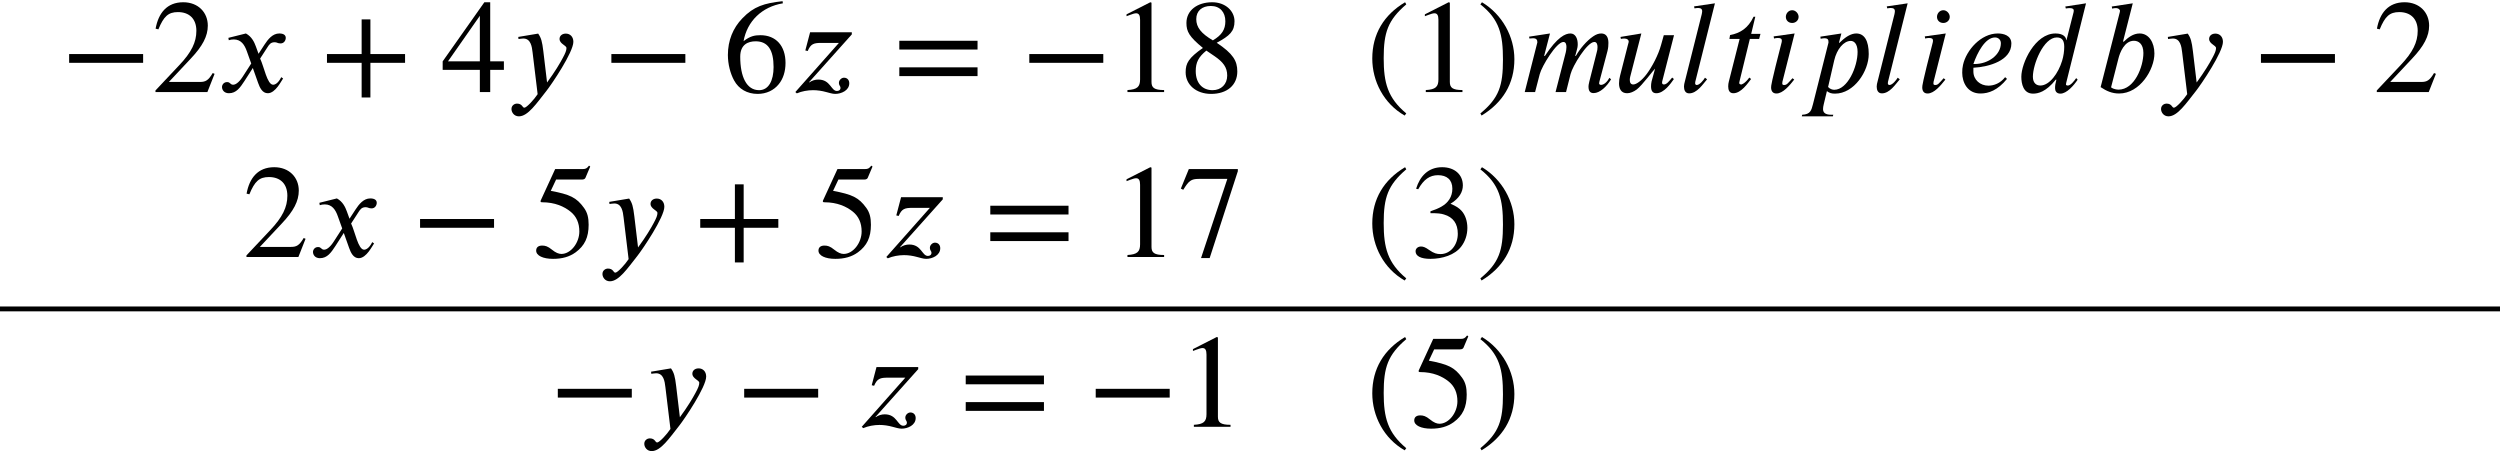 <?xml version='1.0' encoding='UTF-8'?>
<!-- This file was generated by dvisvgm 2.6.3 -->
<svg version='1.1' xmlns='http://www.w3.org/2000/svg' xmlns:xlink='http://www.w3.org/1999/xlink' width='205.345pt' height='37.064pt' viewBox='70.735 59.708 205.345 37.064'>
<defs>
<path id='g0-98' d='M2.335 -4.167L3.131 -7.287L1.407 -7.025L1.44 -6.851C1.527 -6.884 1.658 -6.895 1.767 -6.895C1.909 -6.895 2.073 -6.807 2.084 -6.665C2.084 -6.633 2.073 -6.589 2.062 -6.545L0.491 -0.404C0.982 -0.076 1.429 0.12 2.007 0.12C3.72 0.12 4.909 -1.844 4.909 -3.164C4.909 -4.058 4.462 -4.811 3.698 -4.811C3.164 -4.811 2.738 -4.473 2.378 -4.124L2.335 -4.167ZM1.953 -2.749C2.073 -3.24 2.444 -4.211 3.229 -4.211C3.589 -4.211 4.004 -3.971 4.004 -3.207C4.004 -2.095 3.284 -0.196 1.953 -0.196C1.702 -0.196 1.353 -0.327 1.353 -0.404L1.953 -2.749Z'/>
<path id='g0-100' d='M5.749 -7.287L4.047 -7.025L4.091 -6.862C4.167 -6.873 4.287 -6.895 4.385 -6.895C4.669 -6.895 4.745 -6.818 4.745 -6.676C4.745 -6.633 4.735 -6.589 4.724 -6.545L4.145 -4.265H4.124C4.113 -4.527 3.862 -4.811 3.24 -4.811C1.56 -4.811 0.436 -2.378 0.436 -1.255C0.436 -0.676 0.6 0.131 1.396 0.131C1.8 0.131 2.455 0 3.262 -1.015H3.316C3.229 -0.687 3.207 -0.535 3.207 -0.316C3.207 -0.12 3.295 0.131 3.644 0.131C4.156 0.131 4.735 -0.524 5.062 -1.015L4.942 -1.145C4.789 -0.916 4.484 -0.535 4.265 -0.535C4.156 -0.535 4.102 -0.567 4.102 -0.633C4.102 -0.665 4.113 -0.731 4.124 -0.764L5.749 -7.287ZM3.96 -3.709C3.96 -3.371 3.905 -2.945 3.785 -2.564C3.48 -1.56 2.76 -0.535 1.996 -0.535C1.691 -0.535 1.385 -0.72 1.385 -1.255C1.385 -2.302 2.269 -4.484 3.349 -4.484C3.796 -4.484 3.96 -4.222 3.96 -3.709Z'/>
<path id='g0-101' d='M3.96 -1.222C3.567 -0.72 3.044 -0.524 2.585 -0.524C1.92 -0.524 1.353 -0.993 1.353 -1.691V-1.996C2.651 -2.062 4.473 -2.596 4.473 -3.982C4.473 -4.658 3.818 -4.811 3.36 -4.811C1.975 -4.811 0.775 -3.447 0.502 -2.236C0.447 -1.985 0.436 -1.833 0.436 -1.582C0.436 -0.796 0.862 0.12 1.931 0.12C2.607 0.12 3.349 -0.142 4.113 -1.08L3.96 -1.222ZM1.353 -2.302C1.669 -3.229 2.324 -4.484 3.131 -4.484C3.404 -4.484 3.611 -4.287 3.611 -4.015C3.611 -3.055 2.585 -2.302 1.451 -2.302H1.353Z'/>
<path id='g0-105' d='M2.804 -6.175C2.804 -6.447 2.564 -6.72 2.28 -6.72C1.964 -6.72 1.756 -6.447 1.756 -6.175C1.756 -5.891 1.964 -5.673 2.28 -5.673C2.564 -5.673 2.804 -5.891 2.804 -6.175ZM2.476 -4.811L0.753 -4.571L0.785 -4.396C0.862 -4.418 0.993 -4.44 1.091 -4.44C1.342 -4.44 1.429 -4.385 1.429 -4.2C1.429 -4.167 1.418 -4.091 1.407 -4.069C0.545 -0.72 0.545 -0.513 0.545 -0.382C0.545 -0.087 0.676 0.12 0.982 0.12C1.516 0.12 2.062 -0.535 2.444 -1.025L2.302 -1.135C1.909 -0.709 1.844 -0.578 1.604 -0.578C1.527 -0.578 1.462 -0.611 1.462 -0.687C1.462 -0.731 1.462 -0.775 1.473 -0.84L2.476 -4.811Z'/>
<path id='g0-108' d='M3.033 -7.287L1.32 -7.036L1.353 -6.873C1.44 -6.884 1.571 -6.905 1.647 -6.905C1.898 -6.905 1.985 -6.796 1.985 -6.665C1.985 -6.633 1.985 -6.545 1.953 -6.404L0.556 -0.84C0.524 -0.731 0.491 -0.578 0.491 -0.447C0.491 -0.175 0.589 0.109 0.916 0.109C1.549 0.109 2.018 -0.611 2.389 -1.047L2.215 -1.178C2.116 -1.004 1.789 -0.578 1.538 -0.578C1.451 -0.578 1.407 -0.644 1.407 -0.72S1.418 -0.84 1.418 -0.84L3.033 -7.287Z'/>
<path id='g0-109' d='M7.276 -1.167C7.069 -0.764 6.785 -0.589 6.6 -0.589C6.502 -0.589 6.436 -0.633 6.436 -0.72C6.436 -0.753 6.447 -0.818 6.458 -0.851L7.124 -3.371C7.189 -3.633 7.2 -3.84 7.2 -4.036C7.2 -4.527 7.004 -4.811 6.611 -4.811C6.393 -4.811 6.185 -4.735 5.945 -4.571C5.411 -4.211 4.844 -3.535 4.527 -2.967H4.473L4.582 -3.36C4.647 -3.578 4.68 -3.742 4.68 -3.927C4.68 -4.407 4.484 -4.811 4.08 -4.811C3.665 -4.811 3.011 -4.527 1.985 -2.967H1.92L2.4 -4.811L0.687 -4.549L0.709 -4.396C0.796 -4.407 0.916 -4.418 1.004 -4.418C1.298 -4.418 1.364 -4.276 1.364 -4.08L0.327 0H1.178L1.56 -1.473C1.735 -2.138 2.935 -4.113 3.502 -4.113C3.698 -4.113 3.753 -3.916 3.753 -3.698C3.753 -3.535 3.72 -3.36 3.698 -3.262L2.858 0H3.72L4.091 -1.473C4.255 -2.138 5.455 -4.113 6.044 -4.113C6.24 -4.113 6.305 -3.916 6.305 -3.698C6.305 -3.513 6.284 -3.415 6.24 -3.262L5.629 -0.851C5.575 -0.633 5.564 -0.524 5.564 -0.447C5.564 -0.022 5.749 0.087 5.989 0.087C6.502 0.087 7.069 -0.458 7.418 -1.047L7.276 -1.167Z'/>
<path id='g0-112' d='M2.76 -4.036L2.727 -4.058L2.924 -4.811L1.2 -4.549L1.222 -4.375C1.309 -4.396 1.44 -4.418 1.527 -4.418C1.855 -4.418 1.865 -4.265 1.865 -4.058L0.589 1.004C0.458 1.505 0.382 1.833 -0.295 1.865L-0.327 1.996H2.225L2.258 1.865H2.084C1.538 1.865 1.418 1.636 1.418 1.396C1.418 1.276 1.44 1.156 1.473 1.015L1.735 -0.076C1.942 0.087 2.138 0.131 2.4 0.131C3.971 0.131 5.171 -1.713 5.171 -3.12C5.171 -4.222 4.811 -4.811 4.145 -4.811C3.764 -4.811 3.338 -4.582 2.913 -4.178L2.76 -4.036ZM2.335 -2.596C2.553 -3.535 3.12 -4.2 3.698 -4.2C3.949 -4.2 4.255 -3.982 4.255 -3.295C4.255 -2.073 3.436 -0.185 2.335 -0.185C2.204 -0.185 1.985 -0.24 1.833 -0.415L2.335 -2.596Z'/>
<path id='g0-116' d='M3.087 -4.778H2.324L2.662 -6.185H2.52C2.073 -5.236 1.407 -4.833 0.589 -4.68L0.535 -4.364H1.375L0.491 -0.873C0.458 -0.753 0.436 -0.611 0.436 -0.469C0.436 -0.175 0.524 0.098 0.862 0.098C1.505 0.098 2.051 -0.731 2.313 -1.069L2.171 -1.189C1.767 -0.644 1.516 -0.622 1.516 -0.622C1.375 -0.622 1.342 -0.687 1.342 -0.753C1.342 -0.785 1.353 -0.84 1.364 -0.873L2.215 -4.364H2.978L3.087 -4.778Z'/>
<path id='g0-117' d='M4.844 -4.669H4.004L3.775 -3.851C3.556 -3.055 3.055 -2.084 2.585 -1.462C2.204 -0.96 1.767 -0.622 1.495 -0.622C1.298 -0.622 1.211 -0.764 1.211 -0.993C1.211 -1.08 1.222 -1.156 1.244 -1.255L2.16 -4.811L0.447 -4.527L0.48 -4.364C0.556 -4.385 0.687 -4.396 0.764 -4.396C1.004 -4.396 1.124 -4.276 1.124 -4.145C1.124 -4.102 1.102 -4.036 1.058 -3.873L0.415 -1.353C0.36 -1.145 0.327 -0.938 0.327 -0.709C0.327 -0.295 0.48 0.098 0.993 0.098C1.244 0.098 1.527 -0.022 1.778 -0.207C2.215 -0.535 3.196 -1.855 3.273 -1.909H3.284L3 -0.873C2.967 -0.742 2.956 -0.567 2.956 -0.469C2.956 -0.109 3.076 0.098 3.393 0.098C4.025 0.098 4.582 -0.709 4.833 -1.069L4.691 -1.189L4.636 -1.124C4.451 -0.905 4.244 -0.622 4.015 -0.622C3.905 -0.622 3.862 -0.687 3.862 -0.775C3.862 -0.807 3.862 -0.829 3.873 -0.873L4.844 -4.669Z'/>
<path id='g0-120' d='M3.327 -3.142L3.109 -3.742C2.978 -4.102 2.771 -4.549 2.291 -4.811L0.851 -4.451L0.884 -4.255C0.993 -4.298 1.156 -4.32 1.298 -4.32C1.898 -4.32 2.182 -3.873 2.367 -3.349L2.727 -2.345L2.018 -1.244C1.669 -0.709 1.385 -0.6 1.255 -0.6C0.982 -0.6 1.025 -0.818 0.742 -0.818C0.469 -0.818 0.327 -0.589 0.327 -0.415C0.327 -0.175 0.502 0.098 0.895 0.098C1.505 0.098 1.822 -0.371 2.171 -0.905L2.858 -1.975L3.295 -0.742C3.436 -0.349 3.644 0.098 4.091 0.098C4.724 0.098 5.215 -0.949 5.345 -1.113L5.193 -1.222C4.964 -0.753 4.702 -0.6 4.527 -0.6C4.036 -0.6 3.785 -2.073 3.458 -2.749L4.058 -3.676C4.211 -3.916 4.331 -4.091 4.658 -4.091C4.844 -4.091 4.898 -3.993 5.138 -3.993C5.422 -3.993 5.564 -4.244 5.564 -4.451C5.564 -4.68 5.378 -4.811 5.029 -4.811C4.484 -4.811 4.102 -4.331 3.818 -3.895L3.327 -3.142Z'/>
<path id='g0-121' d='M2.945 -3.349C2.847 -4.156 2.771 -4.44 2.52 -4.8L0.884 -4.527L0.905 -4.353C1.004 -4.364 1.178 -4.396 1.298 -4.396C1.909 -4.396 2.007 -3.742 2.062 -3.251L2.476 0.175C2.193 0.611 1.571 1.287 1.385 1.287C1.211 1.287 1.233 0.949 0.764 0.949C0.622 0.949 0.327 1.069 0.327 1.396C0.327 1.658 0.535 1.996 0.938 1.996C1.68 1.996 2.389 0.927 3.185 -0.076C3.644 -0.655 5.411 -3.273 5.411 -4.124C5.411 -4.549 5.138 -4.8 4.789 -4.8C4.473 -4.8 4.276 -4.604 4.276 -4.364C4.276 -3.949 4.844 -3.84 4.844 -3.611C4.844 -3.415 4.756 -3.196 4.538 -2.793C4.298 -2.345 3.916 -1.691 3.251 -0.785L2.945 -3.349Z'/>
<path id='g0-122' d='M5.095 -4.909H1.669L1.276 -3.415L1.473 -3.371C1.724 -3.971 1.985 -4.036 2.607 -4.036H4.036L0.458 0L0.578 0.109C0.982 -0.065 1.473 -0.153 1.909 -0.153C2.269 -0.153 2.64 -0.098 2.989 0C3.218 0.055 3.491 0.153 3.731 0.153C4.233 0.153 4.887 -0.131 4.887 -0.72C4.887 -0.982 4.724 -1.178 4.451 -1.178C4.244 -1.178 4.036 -0.971 4.036 -0.764C4.036 -0.524 4.167 -0.491 4.167 -0.349C4.167 -0.175 4.036 -0.087 3.873 -0.087C3.382 -0.087 3.349 -1.025 2.345 -1.025C2.095 -1.025 1.822 -0.949 1.615 -0.796L1.582 -0.807L5.095 -4.735V-4.909Z'/>
<path id='g1-42' d='M6.775 -2.4V-3.12H0.698V-2.4H6.775Z'/>
<path id='g1-43' d='M6.938 -2.4V-3.12H4.091V-5.967H3.371V-3.12H0.524V-2.4H3.371V0.447H4.091V-2.4H6.938Z'/>
<path id='g1-46' d='M3.316 1.756C1.789 0.48 1.462 -0.753 1.462 -2.782C1.462 -4.887 1.8 -5.902 3.316 -7.2L3.218 -7.375C1.473 -6.338 0.524 -4.767 0.524 -2.749C0.524 -0.895 1.462 0.949 3.185 1.931L3.316 1.756Z'/>
<path id='g1-47' d='M0.316 -7.2C1.898 -5.956 2.171 -4.702 2.171 -2.662C2.171 -0.545 1.865 0.48 0.316 1.756L0.415 1.931C2.149 0.873 3.109 -0.676 3.109 -2.695C3.109 -4.549 2.116 -6.371 0.447 -7.375L0.316 -7.2Z'/>
<path id='g1-49' d='M4.298 0V-0.164C3.48 -0.164 3.262 -0.36 3.262 -0.829V-7.342L3.164 -7.375L1.211 -6.382V-6.229L1.505 -6.338C1.702 -6.415 1.887 -6.469 1.996 -6.469C2.225 -6.469 2.324 -6.305 2.324 -5.935V-1.036C2.324 -0.436 2.095 -0.207 1.287 -0.164V0H4.298Z'/>
<path id='g1-50' d='M5.171 -1.495L5.018 -1.56C4.658 -0.949 4.429 -0.829 3.971 -0.829H1.418L3.218 -2.749C4.189 -3.775 4.615 -4.593 4.615 -5.455C4.615 -6.535 3.829 -7.375 2.596 -7.375C1.255 -7.375 0.556 -6.48 0.327 -5.204L0.556 -5.149C0.993 -6.218 1.375 -6.567 2.16 -6.567C3.087 -6.567 3.676 -6.022 3.676 -5.029C3.676 -4.102 3.284 -3.273 2.258 -2.193L0.316 -0.131V0H4.582L5.171 -1.495Z'/>
<path id='g1-51' d='M0.665 -5.564C1.113 -6.371 1.615 -6.72 2.291 -6.72C3.011 -6.72 3.469 -6.349 3.469 -5.607C3.469 -4.942 3.12 -4.451 2.585 -4.145C2.367 -4.015 2.084 -3.895 1.669 -3.753V-3.6C2.291 -3.6 2.542 -3.567 2.782 -3.491C3.535 -3.273 3.916 -2.738 3.916 -1.909C3.916 -0.982 3.305 -0.24 2.498 -0.24C2.193 -0.24 1.964 -0.295 1.56 -0.578C1.255 -0.796 1.08 -0.862 0.895 -0.862C0.644 -0.862 0.447 -0.698 0.447 -0.469C0.447 -0.076 0.873 0.153 1.669 0.153C2.64 0.153 3.676 -0.164 4.2 -0.862C4.516 -1.276 4.702 -1.811 4.702 -2.389C4.702 -2.956 4.527 -3.458 4.222 -3.796C3.993 -4.036 3.796 -4.167 3.316 -4.375C4.047 -4.811 4.331 -5.356 4.331 -5.88C4.331 -6.775 3.644 -7.375 2.629 -7.375C1.495 -7.375 0.807 -6.644 0.491 -5.607L0.665 -5.564Z'/>
<path id='g1-52' d='M5.16 -1.822V-2.52H4.036V-7.375H3.556L0.131 -2.52V-1.822H3.185V0H4.036V-1.822H5.16ZM3.185 -2.52H0.567L3.185 -6.262V-2.52Z'/>
<path id='g1-53' d='M4.778 -7.429L4.68 -7.505C4.505 -7.276 4.407 -7.222 4.156 -7.222H1.898L0.709 -4.636C0.709 -4.636 0.698 -4.604 0.698 -4.582C0.698 -4.516 0.731 -4.495 0.829 -4.495C1.876 -4.495 2.64 -4.145 3.153 -3.731C3.644 -3.338 3.884 -2.793 3.884 -2.095C3.884 -1.156 3.175 -0.251 2.411 -0.251C2.193 -0.251 1.942 -0.349 1.636 -0.6C1.287 -0.884 1.08 -0.938 0.829 -0.938C0.524 -0.938 0.338 -0.796 0.338 -0.524C0.338 -0.109 0.905 0.153 1.724 0.153C2.465 0.153 3.065 -0.011 3.578 -0.382C4.32 -0.927 4.647 -1.604 4.647 -2.651C4.647 -3.229 4.549 -3.644 4.265 -4.036C3.644 -4.898 3.098 -5.138 1.538 -5.433L1.975 -6.36H4.091C4.265 -6.36 4.353 -6.425 4.385 -6.502L4.778 -7.429Z'/>
<path id='g1-54' d='M4.865 -7.462C3.36 -7.298 2.498 -7.036 1.56 -6.055C0.785 -5.258 0.371 -4.222 0.371 -3.044C0.371 -2.28 0.578 -1.505 0.884 -0.949C1.265 -0.251 1.953 0.153 2.815 0.153C3.535 0.153 4.145 -0.142 4.549 -0.644C4.909 -1.08 5.105 -1.691 5.105 -2.389C5.105 -3.796 4.32 -4.669 3.044 -4.669C2.564 -4.669 2.193 -4.593 1.658 -4.178C1.953 -5.825 3.175 -7.004 4.887 -7.287L4.865 -7.462ZM4.124 -2.051C4.124 -0.938 3.72 -0.153 2.935 -0.153C1.909 -0.153 1.385 -1.244 1.385 -2.902C1.385 -3.905 2.029 -4.167 2.651 -4.167C3.665 -4.167 4.124 -3.447 4.124 -2.051Z'/>
<path id='g1-55' d='M4.898 -7.047V-7.222H0.873L0.218 -5.618L0.415 -5.52C0.873 -6.262 1.058 -6.415 1.691 -6.415H4.036L1.876 0.087H2.585L4.898 -7.047Z'/>
<path id='g1-56' d='M4.855 -1.691C4.855 -2.564 4.505 -3.153 3.164 -4.047C4.244 -4.625 4.625 -4.996 4.625 -5.815C4.625 -6.665 3.873 -7.375 2.793 -7.375C1.582 -7.375 0.676 -6.72 0.676 -5.673C0.676 -4.964 0.905 -4.549 2.029 -3.622C0.862 -2.804 0.611 -2.378 0.611 -1.625C0.611 -0.6 1.473 0.153 2.705 0.153C4.015 0.153 4.855 -0.567 4.855 -1.691ZM3.873 -5.815C3.873 -5.138 3.589 -4.68 2.847 -4.244C1.887 -4.811 1.484 -5.313 1.484 -5.989S1.953 -7.069 2.684 -7.069C3.425 -7.069 3.873 -6.567 3.873 -5.815ZM2.956 -2.967C3.698 -2.465 4.025 -2.029 4.025 -1.353C4.025 -0.644 3.535 -0.153 2.825 -0.153C1.996 -0.153 1.44 -0.72 1.44 -1.724C1.44 -2.433 1.669 -2.88 2.313 -3.404L2.956 -2.967Z'/>
<path id='g1-61' d='M6.949 -3.491V-4.211H0.524V-3.491H6.949ZM6.949 -1.309V-2.029H0.524V-1.309H6.949Z'/>
</defs>
<g id='page1'>
<use x='75.716' y='67.268' xlink:href='#g1-42'/>
<use x='83.189' y='67.268' xlink:href='#g1-50'/>
<use x='88.643' y='67.268' xlink:href='#g0-120'/>
<use x='97.068' y='67.268' xlink:href='#g1-43'/>
<use x='106.964' y='67.268' xlink:href='#g1-52'/>
<use x='112.419' y='67.268' xlink:href='#g0-121'/>
<use x='120.254' y='67.268' xlink:href='#g1-42'/>
<use x='130.151' y='67.268' xlink:href='#g1-54'/>
<use x='135.606' y='67.268' xlink:href='#g0-122'/>
<use x='144.079' y='67.268' xlink:href='#g1-61'/>
<use x='154.582' y='67.268' xlink:href='#g1-42'/>
<use x='162.055' y='67.268' xlink:href='#g1-49'/>
<use x='167.51' y='67.268' xlink:href='#g1-56'/>
<use x='182.927' y='67.268' xlink:href='#g1-46'/>
<use x='186.56' y='67.268' xlink:href='#g1-49'/>
<use x='192.014' y='67.268' xlink:href='#g1-47'/>
<use x='195.647' y='67.268' xlink:href='#g0-109'/>
<use x='203.392' y='67.268' xlink:href='#g0-117'/>
<use x='208.563' y='67.268' xlink:href='#g0-108'/>
<use x='212.25' y='67.268' xlink:href='#g0-116'/>
<use x='215.665' y='67.268' xlink:href='#g0-105'/>
<use x='219.058' y='67.268' xlink:href='#g0-112'/>
<use x='224.392' y='67.268' xlink:href='#g0-108'/>
<use x='228.08' y='67.268' xlink:href='#g0-105'/>
<use x='231.472' y='67.268' xlink:href='#g0-101'/>
<use x='236.327' y='67.268' xlink:href='#g0-100'/>
<use x='242.785' y='67.268' xlink:href='#g0-98'/>
<use x='247.912' y='67.268' xlink:href='#g0-121'/>
<use x='255.747' y='67.268' xlink:href='#g1-42'/>
<use x='265.644' y='67.268' xlink:href='#g1-50'/>
<use x='90.662' y='80.817' xlink:href='#g1-50'/>
<use x='96.116' y='80.817' xlink:href='#g0-120'/>
<use x='104.54' y='80.817' xlink:href='#g1-42'/>
<use x='114.437' y='80.817' xlink:href='#g1-53'/>
<use x='119.892' y='80.817' xlink:href='#g0-121'/>
<use x='127.727' y='80.817' xlink:href='#g1-43'/>
<use x='137.624' y='80.817' xlink:href='#g1-53'/>
<use x='143.078' y='80.817' xlink:href='#g0-122'/>
<use x='151.552' y='80.817' xlink:href='#g1-61'/>
<use x='162.055' y='80.817' xlink:href='#g1-49'/>
<use x='167.51' y='80.817' xlink:href='#g1-55'/>
<use x='182.927' y='80.817' xlink:href='#g1-46'/>
<use x='186.56' y='80.817' xlink:href='#g1-51'/>
<use x='192.014' y='80.817' xlink:href='#g1-47'/>
<rect x='70.735' y='84.882' height='0.399' width='205.345'/>
<use x='115.855' y='94.765' xlink:href='#g1-42'/>
<use x='123.328' y='94.765' xlink:href='#g0-121'/>
<use x='131.163' y='94.765' xlink:href='#g1-42'/>
<use x='141.06' y='94.765' xlink:href='#g0-122'/>
<use x='149.534' y='94.765' xlink:href='#g1-61'/>
<use x='160.037' y='94.765' xlink:href='#g1-42'/>
<use x='167.51' y='94.765' xlink:href='#g1-49'/>
<use x='182.927' y='94.765' xlink:href='#g1-46'/>
<use x='186.56' y='94.765' xlink:href='#g1-53'/>
<use x='192.014' y='94.765' xlink:href='#g1-47'/>
</g>
</svg><!--Rendered by QuickLaTeX.com-->